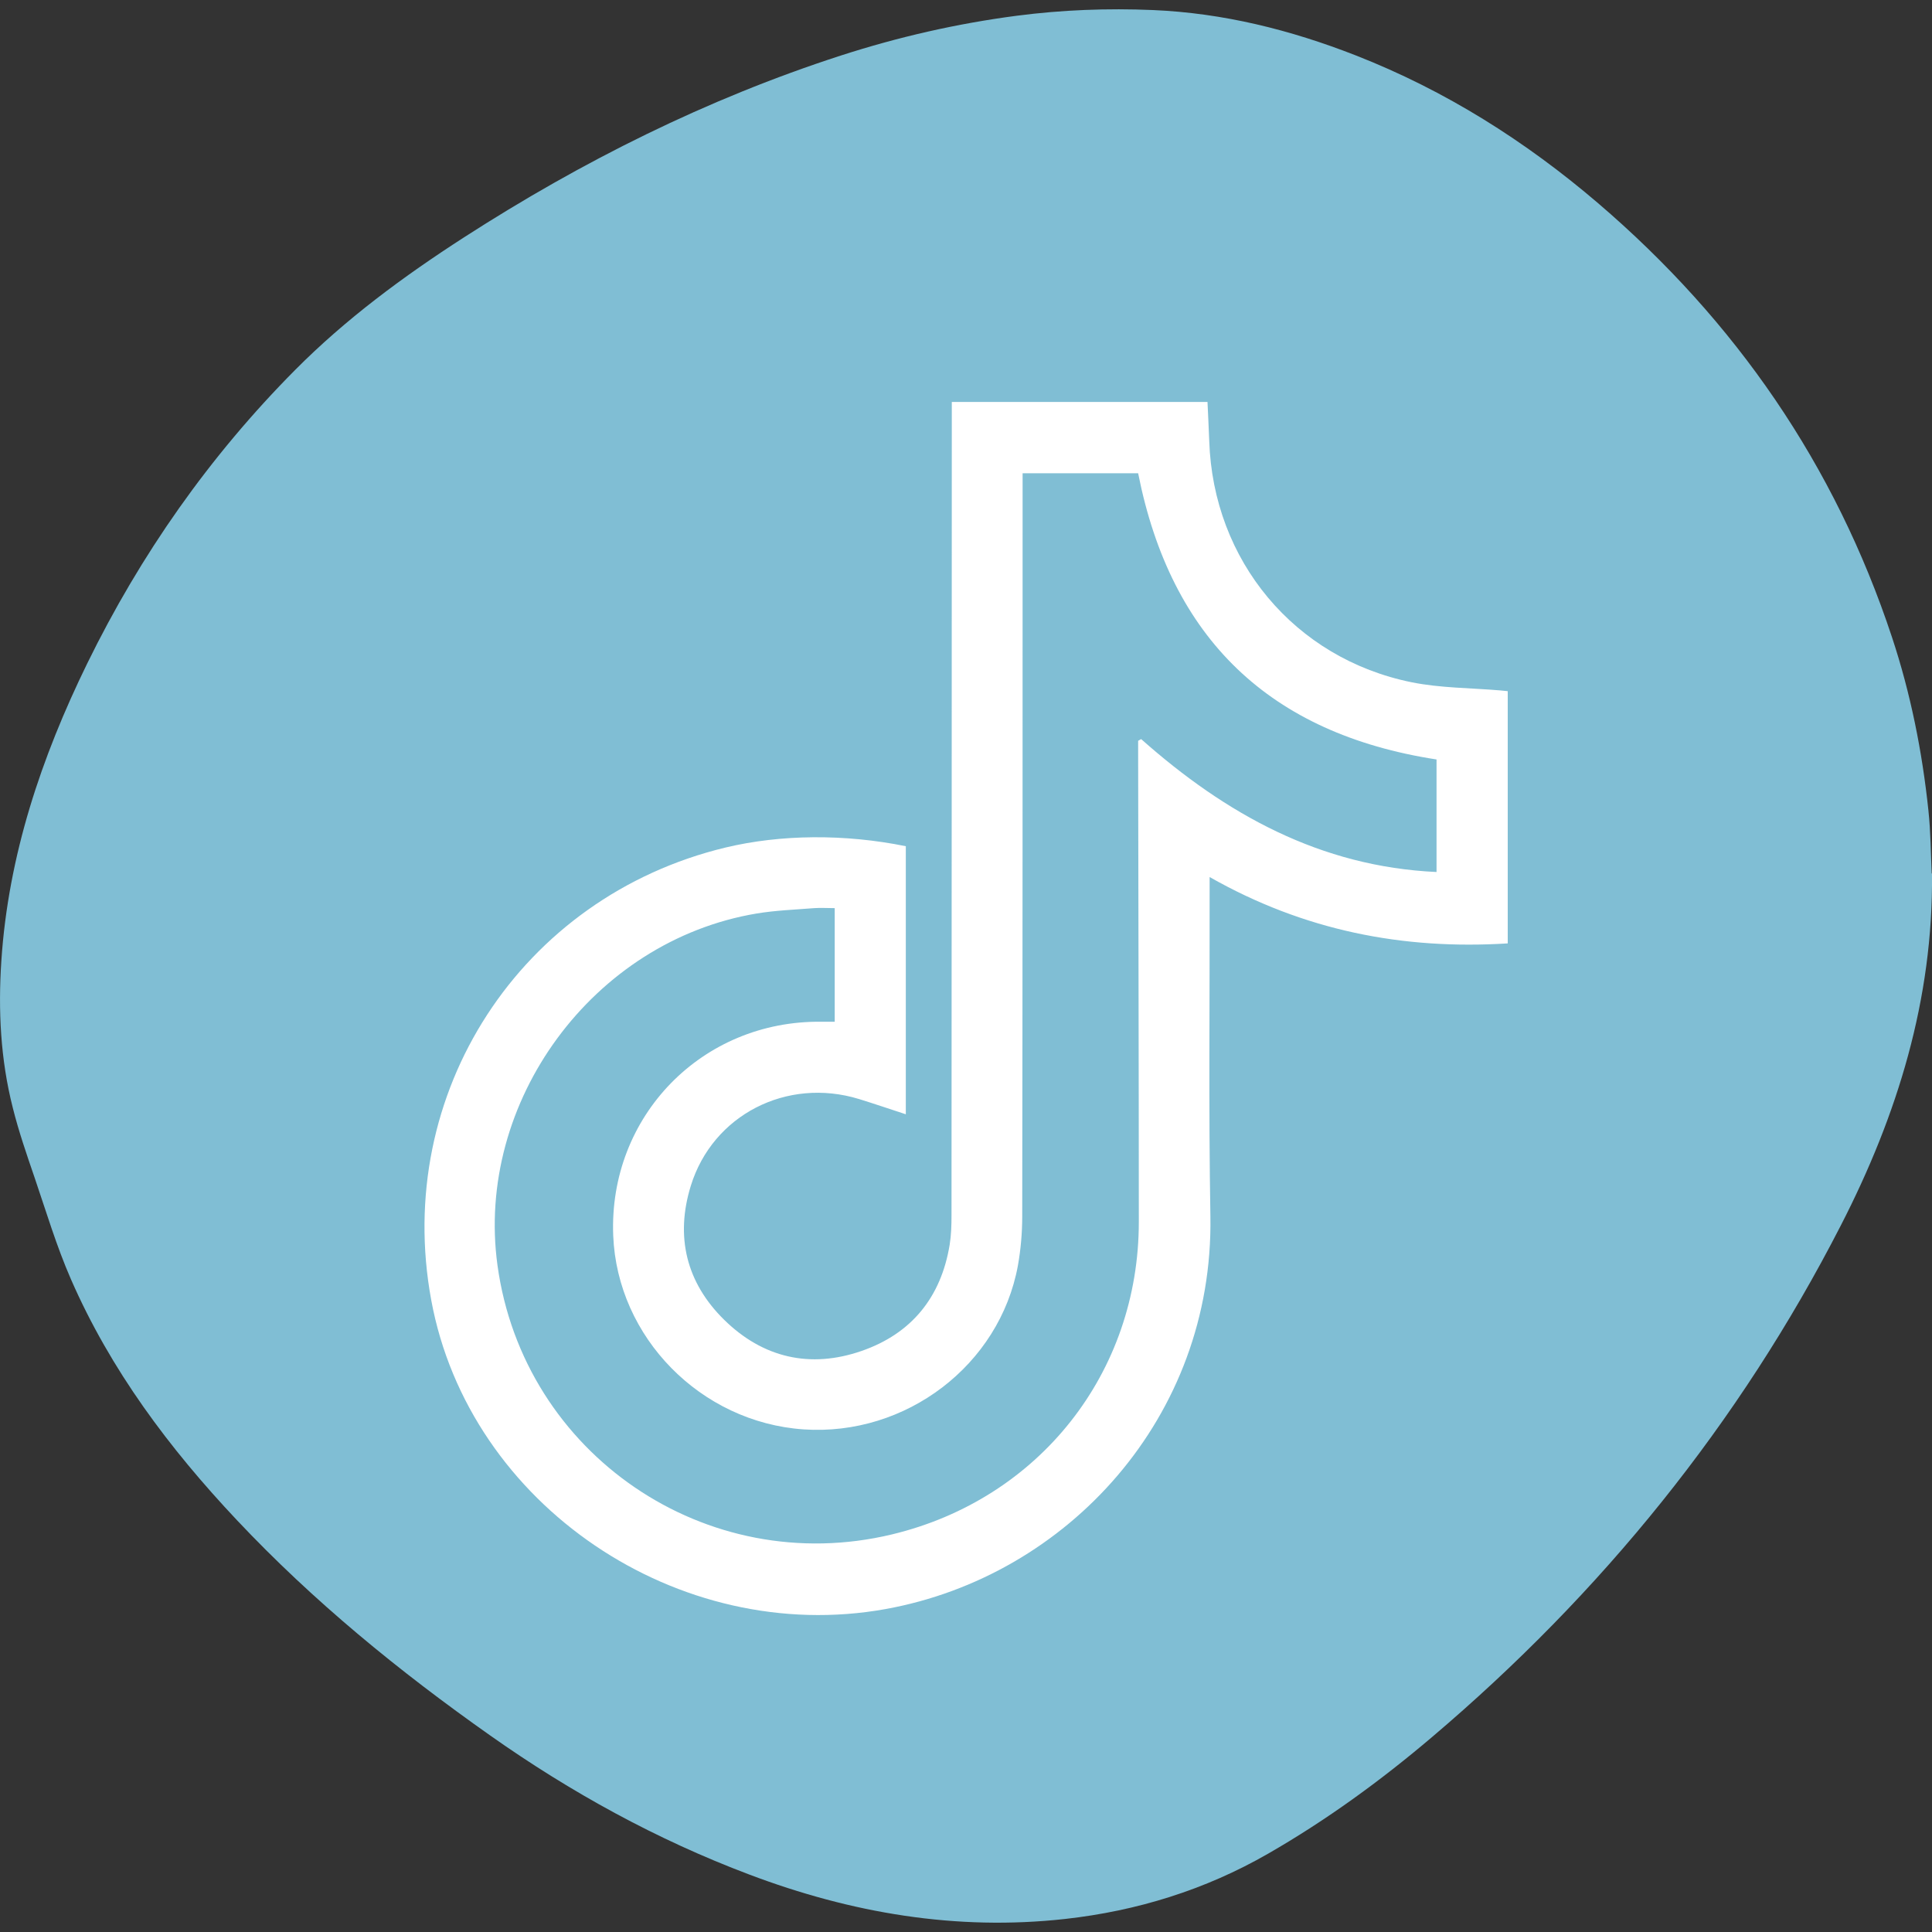 <?xml version="1.0" encoding="UTF-8"?><svg id="b" xmlns="http://www.w3.org/2000/svg" width="200" height="200" viewBox="0 0 200 200"><rect x="0" y="0" width="200" height="200" fill="#333333" stroke="none"/><path d="m200,90.42c.13,13-3.56,24.99-9.44,36.44-10.53,20.53-24.78,38.09-42.34,52.98-5.3,4.5-10.92,8.59-16.96,12.06-6.51,3.74-13.56,5.92-21,6.75-11.28,1.25-22.15-.61-32.7-4.6-9.57-3.61-18.46-8.5-26.81-14.39-9.42-6.64-18.31-13.89-26.22-22.29-7.01-7.44-13.08-15.54-17.19-24.95-1.49-3.41-2.56-7-3.76-10.52-.82-2.39-1.65-4.79-2.26-7.24C.05,109.67-.2,104.58.14,99.46c.72-10.91,4.14-21.06,8.89-30.78,5.52-11.28,12.66-21.46,21.52-30.38,5.25-5.29,11.22-9.69,17.47-13.72,12.23-7.88,25.16-14.34,39.02-18.83,5.94-1.92,12.01-3.31,18.21-4.12,4.69-.61,9.39-.79,14.1-.59,7.28.31,14.24,2.05,21.01,4.7,9.27,3.63,17.56,8.87,25.08,15.3,14.23,12.18,24.52,27.09,30.42,44.93,1.93,5.83,3.13,11.84,3.77,17.94.23,2.16.24,4.34.34,6.51Z" fill="#80bed4"/><path d="m125,41.62c.06,1.34.13,2.68.18,4.02.4,12.38,8.81,22.53,20.96,24.99,2.98.6,6.09.58,9.14.84.24.02.48.05.8.08v26.11c-10.86.68-21.11-1.33-30.86-6.87,0,.65,0,1.1,0,1.56.02,11.19-.11,22.39.08,33.58.34,20.74-14.78,37.24-33.63,40.64-21.42,3.86-43.12-10.74-47.03-31.99-3.95-21.43,9.25-41.73,30.45-46.84,5.71-1.37,12.35-1.43,18.68-.14v27.75c-1.63-.53-3.23-1.08-4.85-1.58-7.45-2.28-15.14,1.63-17.41,8.99-1.62,5.25-.47,10,3.44,13.85,4.01,3.95,8.91,5.09,14.24,3.24,5.17-1.79,8.23-5.56,9.12-11,.16-1,.19-2.03.19-3.05.02-28.06.02-56.13.03-84.19,8.83,0,17.65,0,26.48,0Zm-19.14,7.4c0,.57,0,1.05,0,1.53,0,25.12,0,50.25-.04,75.37,0,1.7-.15,3.43-.45,5.11-1.9,10.29-11.59,17.66-22.18,16.94-10.65-.73-19.29-9.52-19.71-20.06-.49-12.35,9.19-22.29,21.55-22.14.47,0,.94,0,1.38,0v-11.76c-.76,0-1.45-.05-2.14,0-1.99.16-4,.23-5.97.56-16.91,2.84-29.13,19.48-26.8,36.42,2.69,19.56,21.63,32.47,40.84,27.85,15.23-3.66,25.56-16.72,25.55-32.37,0-16.14-.05-32.27-.07-48.41,0-.46,0-.91,0-1.37.1-.06.21-.12.31-.18,8.76,7.77,18.55,13.21,30.58,13.76v-11.65c-17.27-2.67-27.5-12.51-30.89-29.63h-11.96Z" fill="#fff"/></svg>